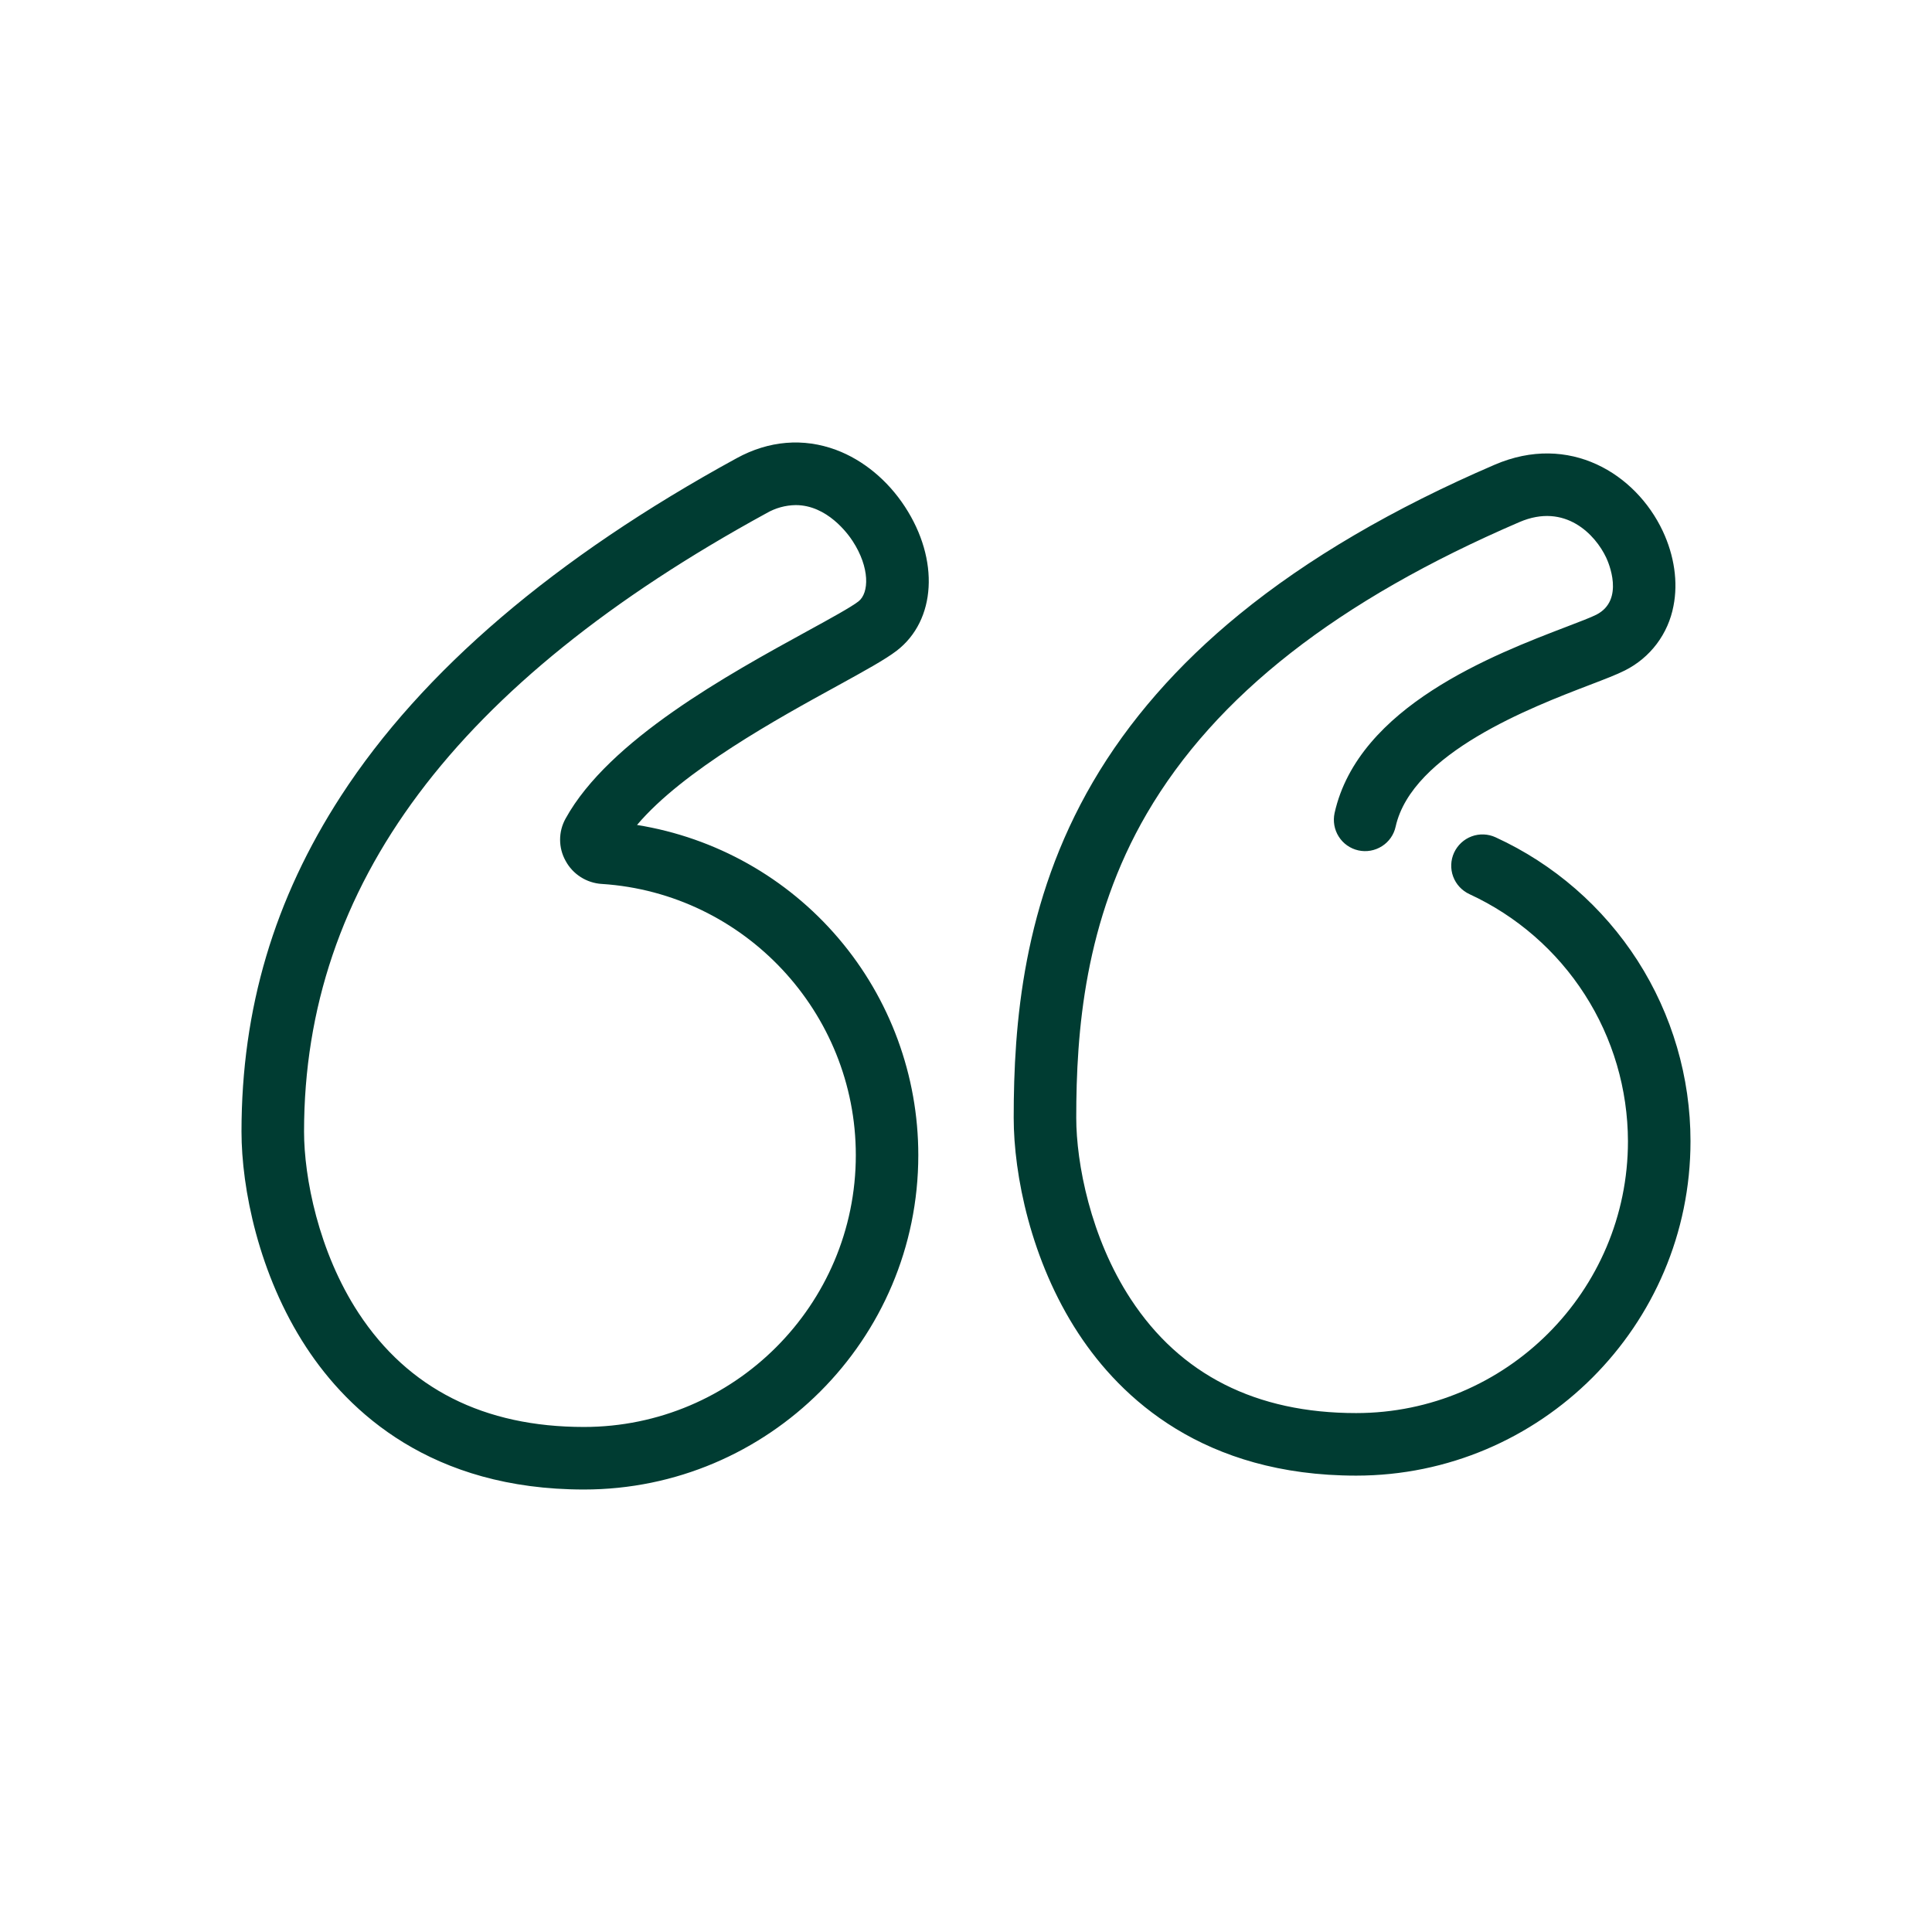 <svg width="32" height="32" viewBox="0 0 32 32" fill="none" xmlns="http://www.w3.org/2000/svg">
<path d="M9.672 24.671C7.146 24.671 5.777 23.39 5.072 22.315C4.282 21.109 4 19.678 4 18.743C4 16.711 4.54 14.891 5.65 13.18C6.992 11.113 9.195 9.232 12.2 7.59C12.734 7.297 13.306 7.25 13.849 7.452C14.296 7.619 14.701 7.953 14.988 8.392C15.563 9.271 15.505 10.276 14.852 10.778C14.664 10.922 14.334 11.104 13.876 11.356C12.886 11.899 11.314 12.761 10.551 13.664C11.851 13.873 13.034 14.538 13.888 15.541C14.742 16.543 15.21 17.817 15.21 19.133C15.21 22.188 12.726 24.671 9.672 24.671ZM13.18 8.366C13.01 8.368 12.844 8.414 12.697 8.499C7.542 11.316 5.036 14.667 5.036 18.743C5.036 19.494 5.272 20.73 5.939 21.748C6.76 23 8.016 23.635 9.672 23.635C12.155 23.635 14.175 21.616 14.175 19.133C14.175 16.768 12.328 14.795 9.971 14.641H9.967C9.843 14.633 9.723 14.594 9.618 14.527C9.513 14.46 9.427 14.368 9.368 14.258C9.308 14.151 9.277 14.031 9.277 13.908C9.277 13.786 9.308 13.665 9.368 13.558C10.086 12.255 12.068 11.168 13.378 10.45C13.747 10.248 14.097 10.056 14.219 9.961C14.397 9.823 14.41 9.402 14.122 8.961C14.044 8.841 13.7 8.366 13.18 8.366ZM22.462 24.441C19.936 24.441 18.566 23.16 17.862 22.086C17.071 20.88 16.79 19.45 16.79 18.514C16.79 16.97 16.939 14.943 18.102 12.952C18.692 11.941 19.509 11.006 20.529 10.174C21.657 9.252 23.079 8.419 24.755 7.698C25.993 7.164 27.093 7.846 27.54 8.795C27.732 9.203 27.796 9.644 27.718 10.037C27.675 10.265 27.58 10.48 27.441 10.665C27.301 10.851 27.12 11.001 26.913 11.105C26.776 11.174 26.586 11.247 26.322 11.348C25.37 11.713 23.389 12.471 23.116 13.692C23.087 13.826 23.005 13.943 22.889 14.016C22.773 14.09 22.632 14.115 22.498 14.085C22.364 14.055 22.247 13.973 22.174 13.857C22.1 13.741 22.076 13.601 22.105 13.466C22.499 11.7 24.745 10.841 25.952 10.379C26.159 10.3 26.355 10.225 26.441 10.181C26.917 9.937 26.637 9.306 26.603 9.235C26.428 8.862 25.928 8.319 25.165 8.648C22.154 9.944 20.136 11.522 18.996 13.473C17.96 15.249 17.826 17.099 17.826 18.513C17.826 19.263 18.062 20.5 18.729 21.517C19.549 22.77 20.804 23.405 22.462 23.405C24.944 23.405 26.964 21.385 26.964 18.903C26.962 18.041 26.715 17.198 26.249 16.473C25.784 15.748 25.121 15.171 24.339 14.81C24.214 14.752 24.117 14.648 24.069 14.519C24.021 14.39 24.027 14.247 24.084 14.123C24.142 13.998 24.246 13.901 24.375 13.853C24.504 13.805 24.647 13.811 24.771 13.868C25.735 14.31 26.551 15.02 27.124 15.912C27.696 16.805 28 17.843 28 18.903C28 21.956 25.516 24.441 22.462 24.441Z" fill="#003C32"/>
</svg>
